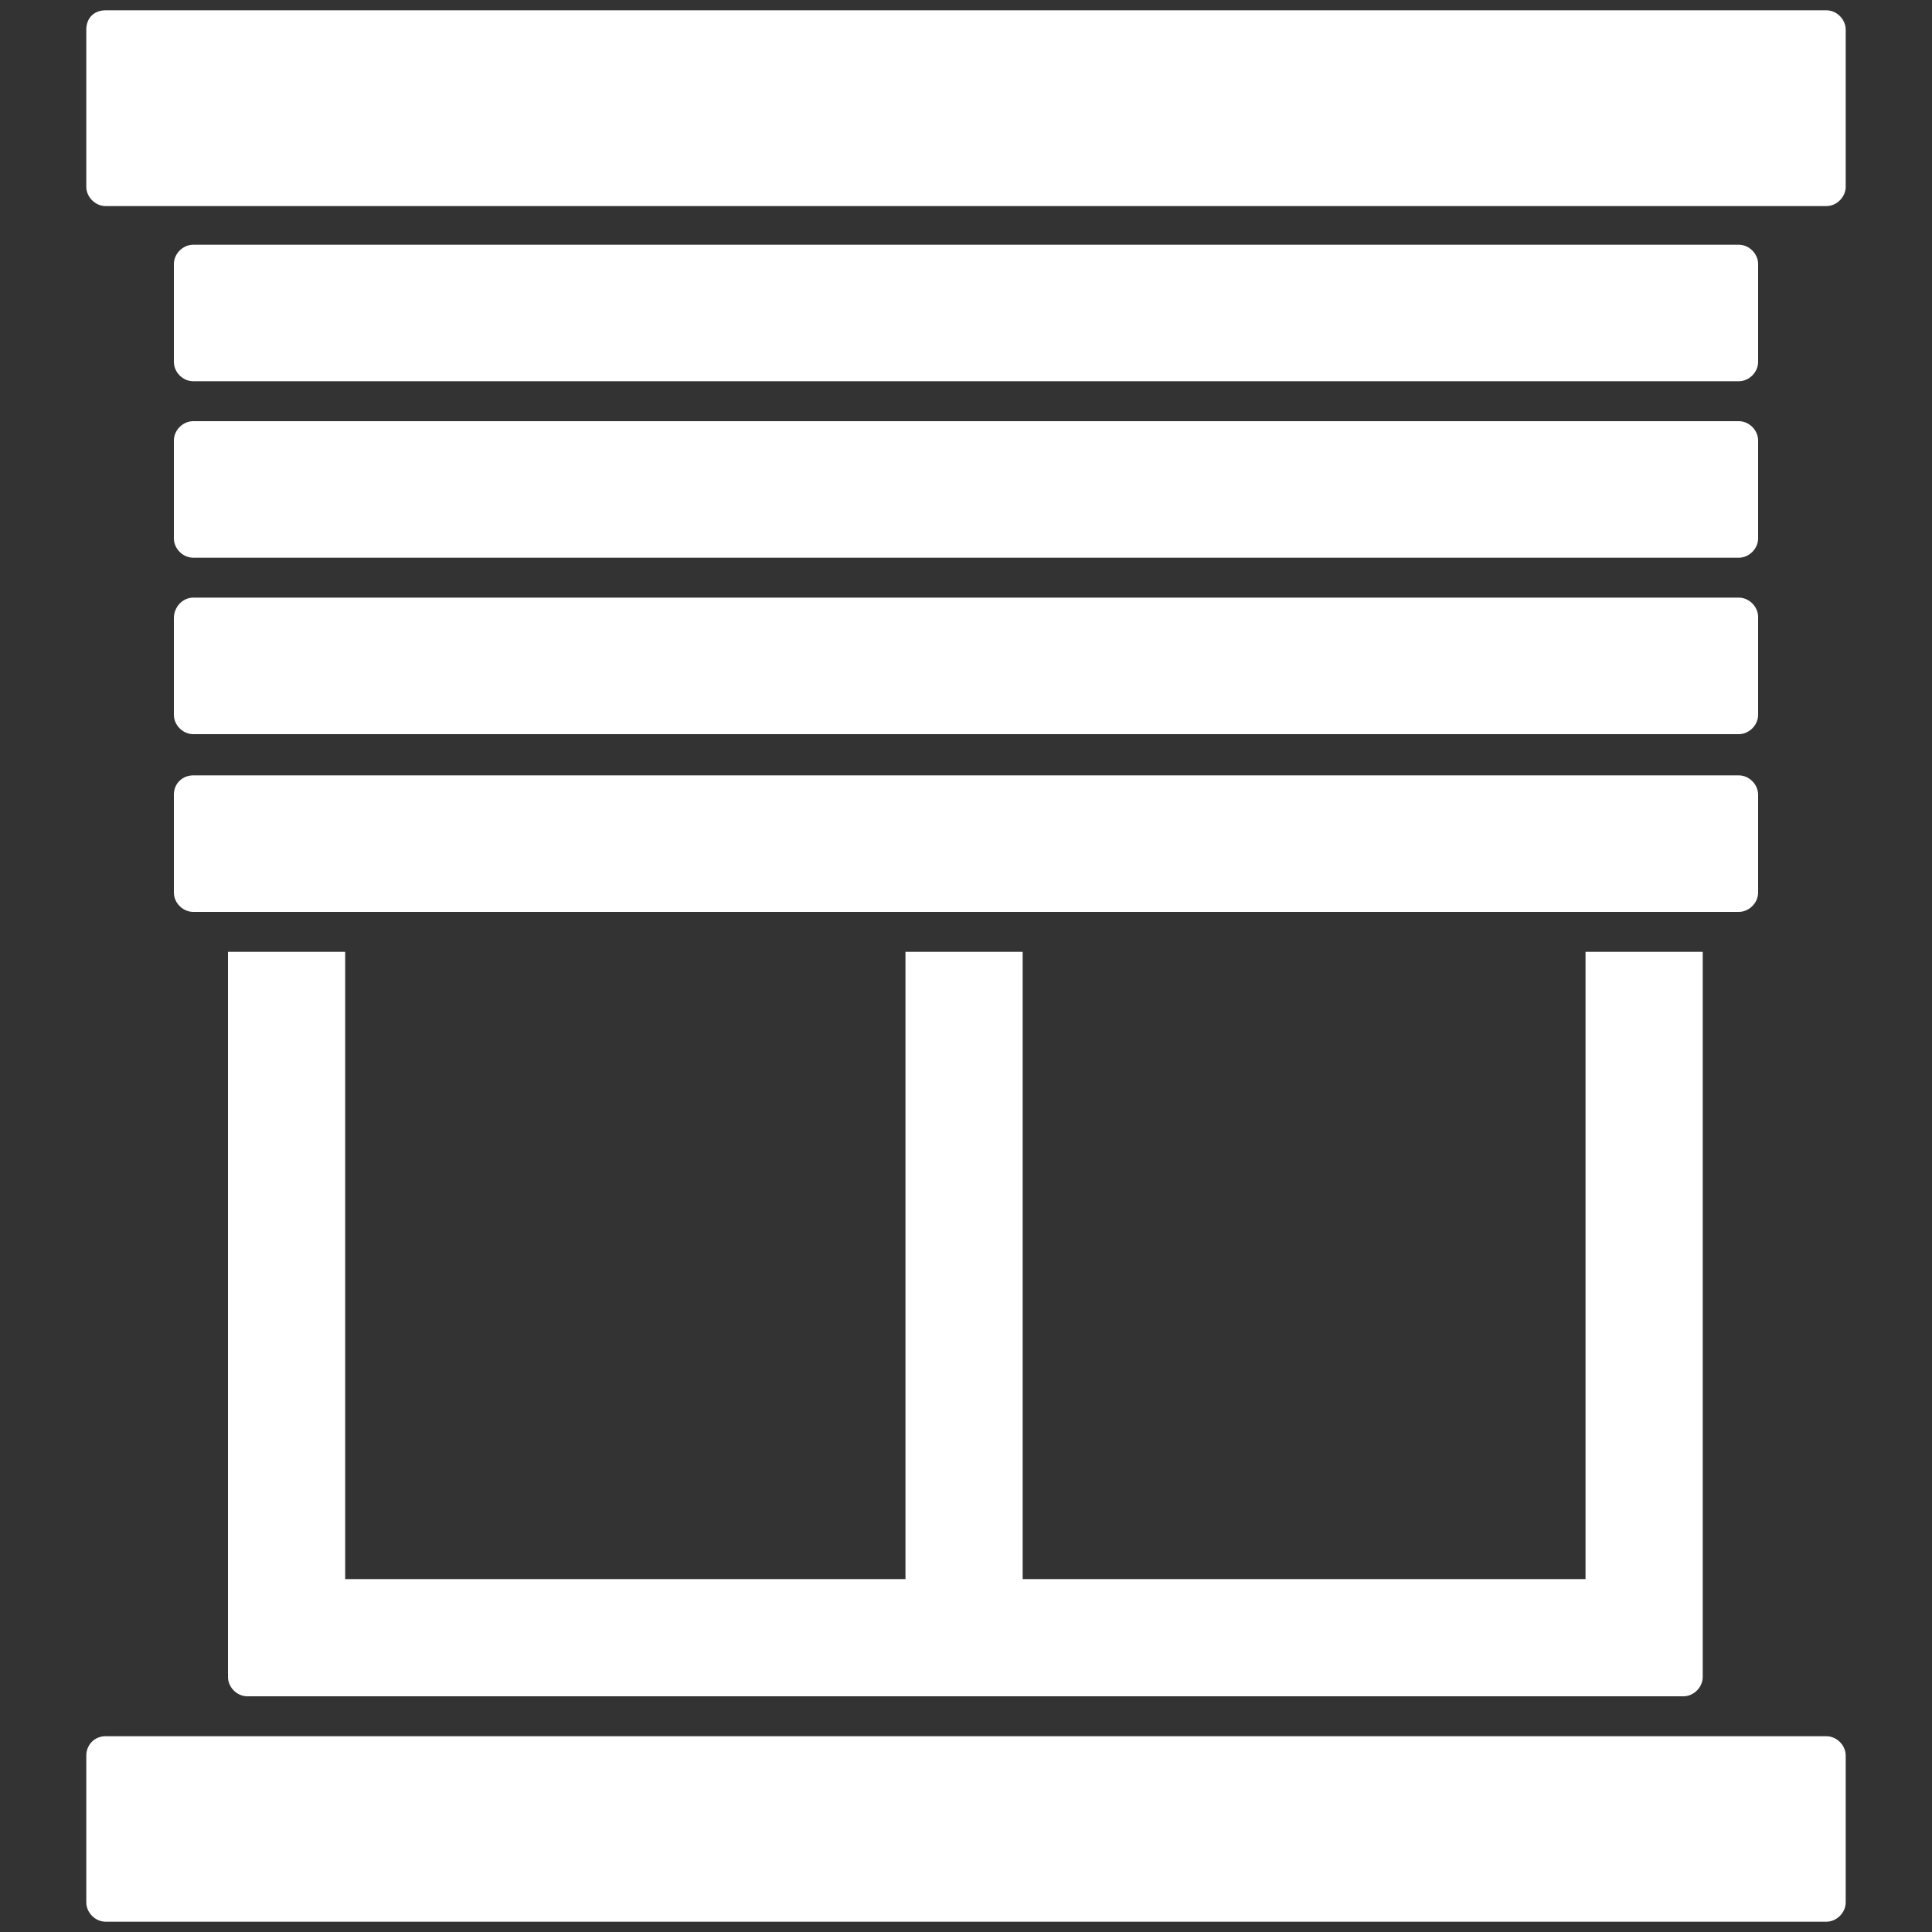 <?xml version="1.0" encoding="utf-8" ?>
<!DOCTYPE svg PUBLIC "-//W3C//DTD SVG 1.1//EN" "http://www.w3.org/Graphics/SVG/1.1/DTD/svg11.dtd">
<svg xmlns="http://www.w3.org/2000/svg" xmlns:xlink="http://www.w3.org/1999/xlink" version="1.1" id="Calque_1" x="0px" y="0px" viewBox="0 0 150 150" style="enable-background:new 0 0 150 150;" xml:space="preserve"><rect x="0" y="0" width="150" height="150" fill="#333333" stroke="none"/><style type="text/css">.st0{fill:#FFFFFF;} .st1{fill-rule:evenodd;clip-rule:evenodd;fill:#FFFFFF;}</style><path class="st0" d="M8.2,0.8h133.6c0.8,0,1.5,0.7,1.5,1.5v12.2c0,0.8-0.7,1.5-1.5,1.5H8.2c-0.8,0-1.5-0.7-1.5-1.5V2.3 C6.7,1.4,7.3,0.8,8.2,0.8z"/><path class="st0" d="M15,19H135c0.8,0,1.5,0.7,1.5,1.5v7.6c0,0.8-0.7,1.5-1.5,1.5H15c-0.8,0-1.5-0.7-1.5-1.5v-7.6 C13.5,19.7,14.2,19,15,19z"/><path class="st0" d="M15,32.7H135c0.8,0,1.5,0.7,1.5,1.5v7.6c0,0.8-0.7,1.5-1.5,1.5H15c-0.8,0-1.5-0.7-1.5-1.5v-7.6 C13.5,33.4,14.2,32.7,15,32.7z"/><path class="st0" d="M15,46.4H135c0.8,0,1.5,0.7,1.5,1.5v7.6c0,0.8-0.7,1.5-1.5,1.5H15c-0.8,0-1.5-0.7-1.5-1.5V48 C13.5,47.1,14.2,46.4,15,46.4z"/><path class="st0" d="M15,60.2H135c0.8,0,1.5,0.7,1.5,1.5v7.6c0,0.8-0.7,1.5-1.5,1.5H15c-0.8,0-1.5-0.7-1.5-1.5v-7.6 C13.5,60.8,14.2,60.2,15,60.2z"/><path class="st1" d="M79.4,73.9h-9.1v48.7H26.8V73.9h-9.1v50.3v3v3c0,0.8,0.7,1.5,1.5,1.5h111.5c0.8,0,1.5-0.7,1.5-1.5v-3v-3V73.9 h-9.1v48.7H79.4V73.9z"/><path class="st0" d="M8.2,134.8h133.6c0.8,0,1.5,0.7,1.5,1.5v11.4c0,0.8-0.7,1.5-1.5,1.5H8.2c-0.8,0-1.5-0.7-1.5-1.5v-11.4 C6.7,135.5,7.3,134.8,8.2,134.8z"/></svg>